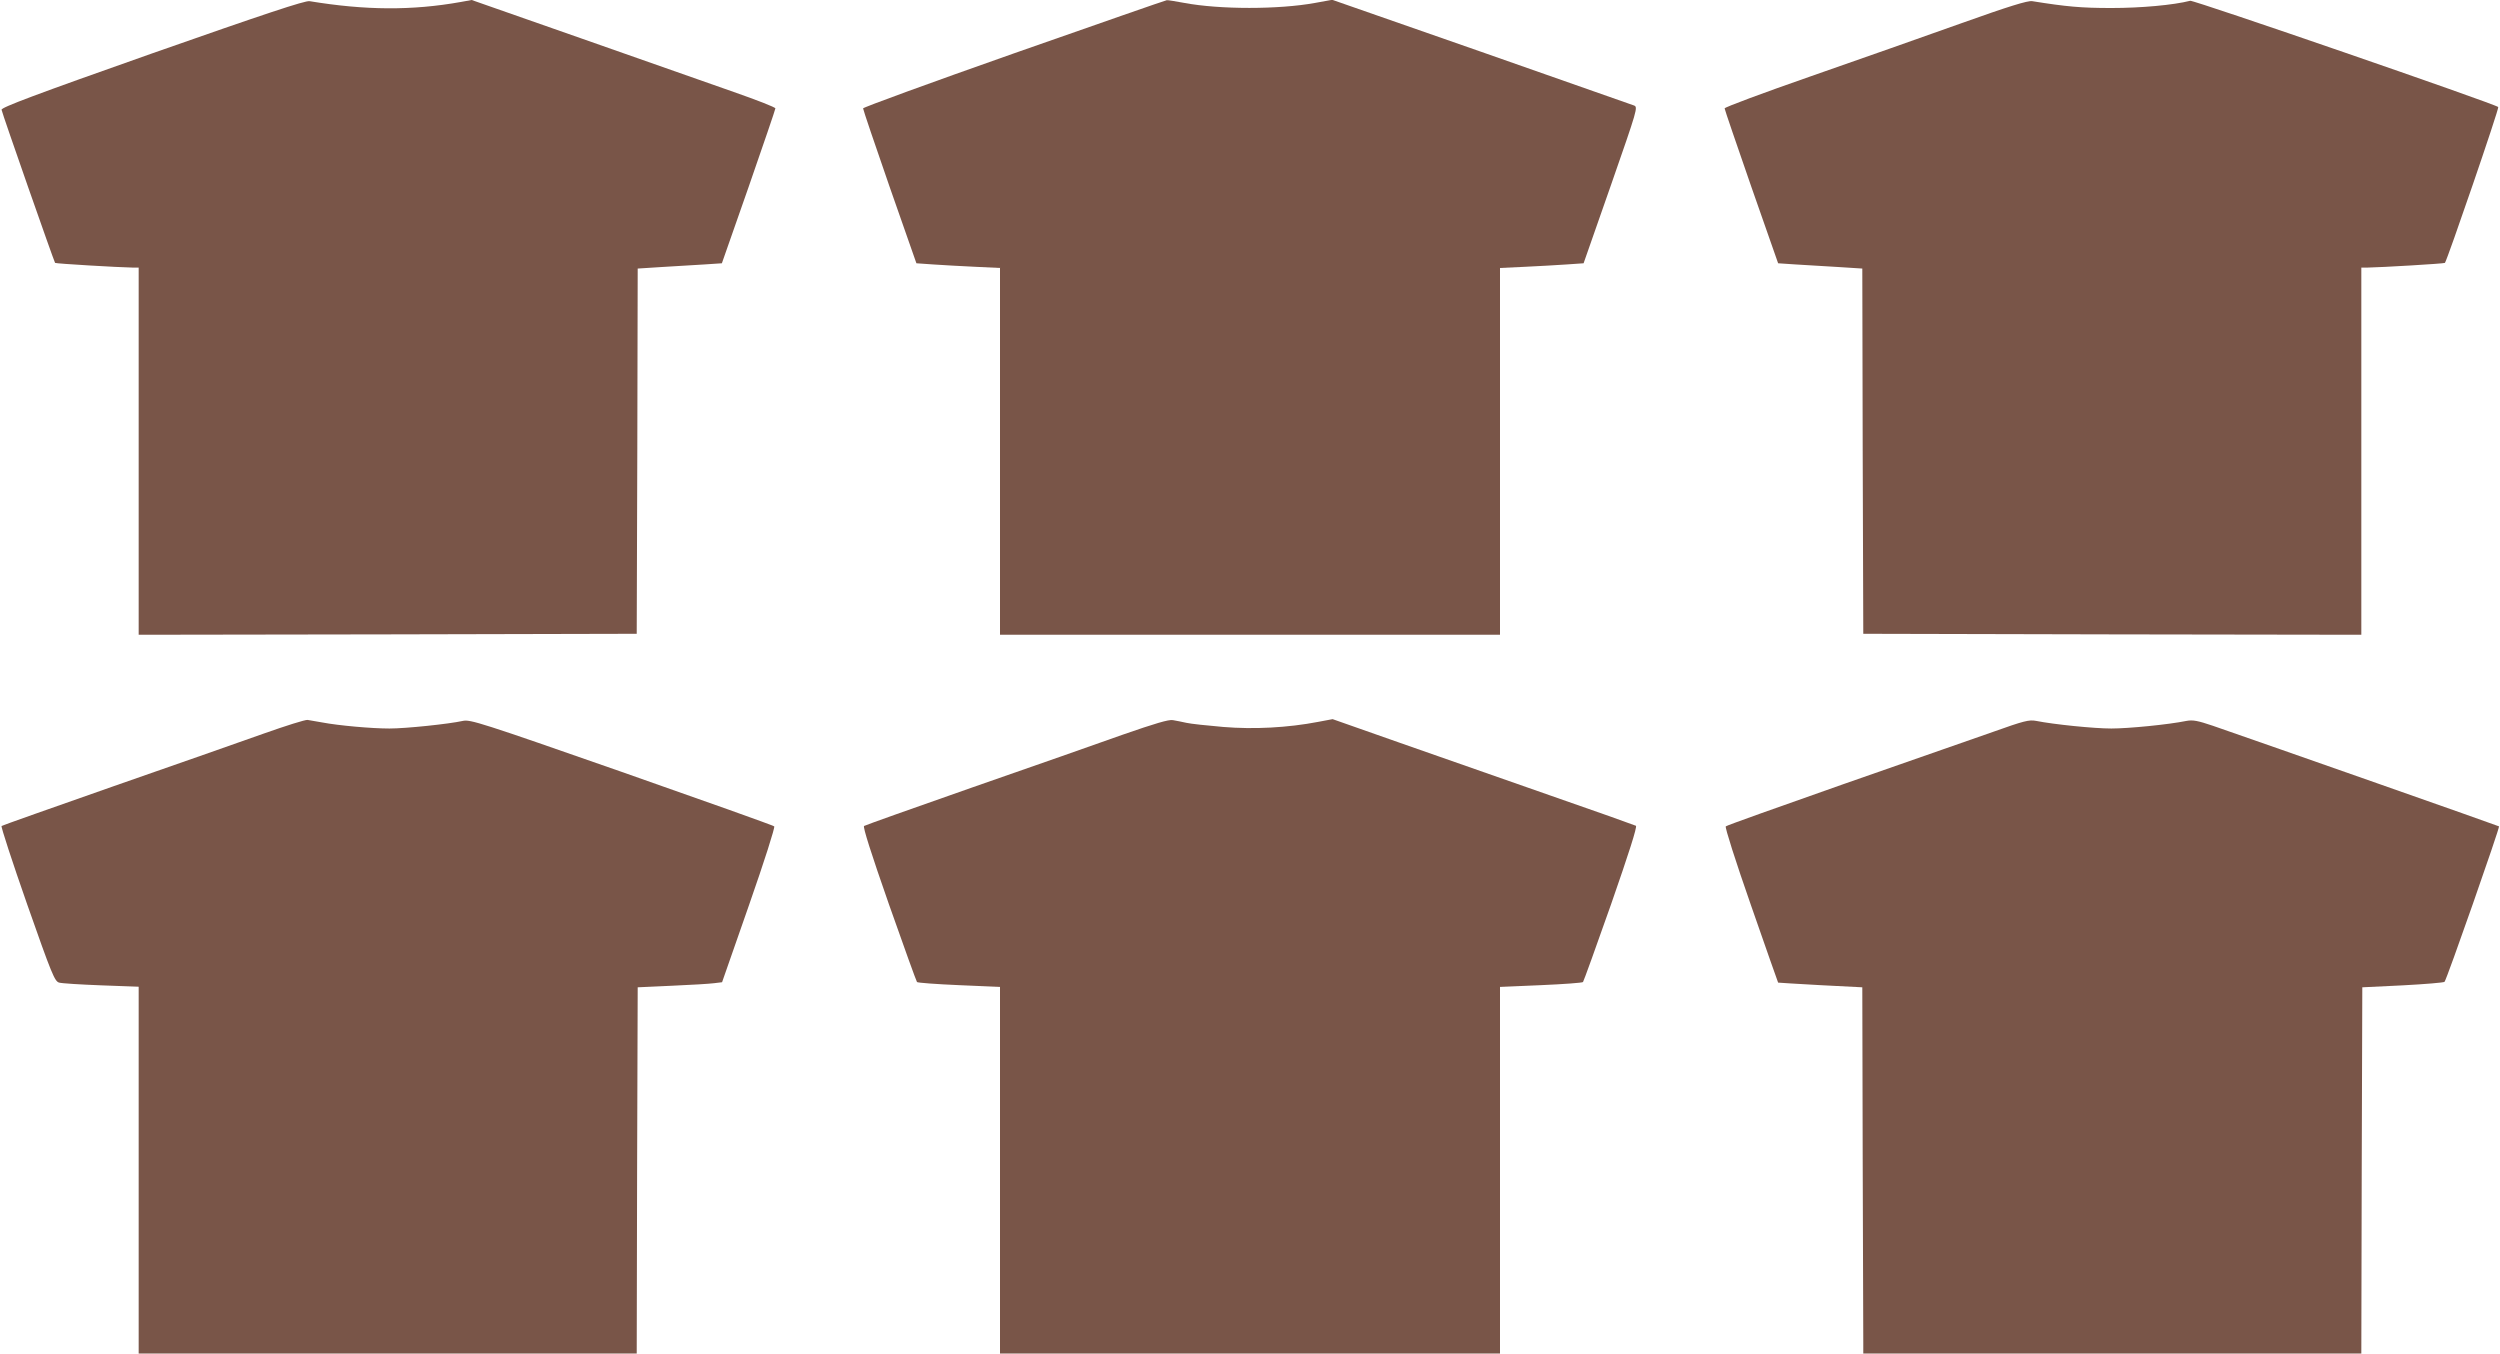 <?xml version="1.0" standalone="no"?>
<!DOCTYPE svg PUBLIC "-//W3C//DTD SVG 20010904//EN"
 "http://www.w3.org/TR/2001/REC-SVG-20010904/DTD/svg10.dtd">
<svg version="1.0" xmlns="http://www.w3.org/2000/svg"
 width="1280pt" height="693pt" viewBox="0 0 1280 693"
 preserveAspectRatio="xMidYMid meet">
<g transform="translate(0,693) scale(0.1,-0.1)"
fill="#795548" stroke="none">
<path d="M780 6657 c-598 -211 -774 -277 -772 -289 3 -19 269 -778 274 -784 4
-4 329 -23 396 -24 l32 0 0 -940 0 -940 1275 2 1275 3 3 935 2 935 125 8 c69
4 166 10 216 13 l90 6 137 391 c75 216 137 397 137 402 0 6 -96 43 -213 84
-116 41 -466 164 -777 273 l-565 198 -55 -10 c-251 -45 -490 -43 -775 4 -22 4
-230 -65 -805 -267z"/>
<path d="M5192 6657 c-426 -150 -774 -277 -773 -282 0 -6 61 -186 136 -402
l137 -391 86 -6 c48 -3 144 -9 215 -12 l127 -6 0 -939 0 -939 1280 0 1280 0 0
939 0 939 128 6 c70 3 166 9 213 12 l87 6 140 400 c136 390 139 400 118 408
-12 4 -364 128 -783 275 l-762 266 -88 -16 c-186 -34 -488 -34 -669 0 -44 8
-85 15 -90 14 -5 0 -357 -123 -782 -272z"/>
<path d="M10045 6812 c-181 -65 -529 -187 -772 -272 -244 -85 -443 -159 -443
-165 0 -5 62 -186 137 -402 l137 -391 90 -6 c50 -3 147 -9 216 -13 l125 -8 2
-935 3 -935 1275 -3 1275 -2 0 940 0 940 33 0 c66 1 391 20 395 24 11 12 279
792 273 798 -16 16 -1558 548 -1577 544 -87 -22 -251 -37 -404 -37 -155 0
-230 7 -405 35 -22 4 -122 -27 -360 -112z"/>
<path d="M1350 3174 c-113 -40 -459 -162 -770 -270 -311 -109 -568 -200 -572
-203 -4 -3 55 -184 131 -401 126 -359 141 -395 164 -401 13 -4 111 -10 216
-14 l191 -7 0 -939 0 -939 1275 0 1275 0 2 937 3 938 175 8 c96 4 193 10 216
13 l41 5 138 395 c79 226 134 399 129 403 -5 5 -356 130 -781 279 -724 253
-775 269 -813 261 -72 -16 -292 -39 -376 -39 -91 0 -260 15 -344 31 -30 5 -64
11 -75 13 -11 2 -112 -30 -225 -70z"/>
<path d="M5750 3169 c-124 -44 -470 -166 -770 -270 -300 -105 -550 -194 -556
-198 -7 -4 36 -140 127 -400 76 -216 141 -396 144 -399 3 -4 100 -11 215 -16
l210 -9 0 -939 0 -938 1280 0 1280 0 0 938 0 939 210 9 c115 5 212 12 215 16
3 3 68 183 144 399 91 261 134 396 127 401 -6 3 -204 74 -441 156 -236 83
-583 204 -771 270 l-341 120 -74 -14 c-156 -30 -329 -39 -486 -26 -82 7 -166
16 -188 21 -22 5 -53 11 -70 14 -21 4 -94 -18 -255 -74z"/>
<path d="M10205 3183 c-99 -35 -445 -156 -770 -269 -324 -114 -594 -210 -599
-215 -5 -5 49 -175 129 -404 76 -217 138 -396 139 -396 1 -1 98 -6 216 -13
l215 -11 2 -880 c2 -484 3 -906 3 -937 l0 -58 1275 0 1275 0 2 937 3 938 207
10 c113 6 210 14 214 18 11 11 284 791 279 796 -3 3 -1179 416 -1465 515 -77
26 -102 31 -135 25 -93 -19 -297 -39 -385 -39 -89 0 -295 21 -385 39 -36 7
-63 0 -220 -56z"/>
</g>
</svg>
